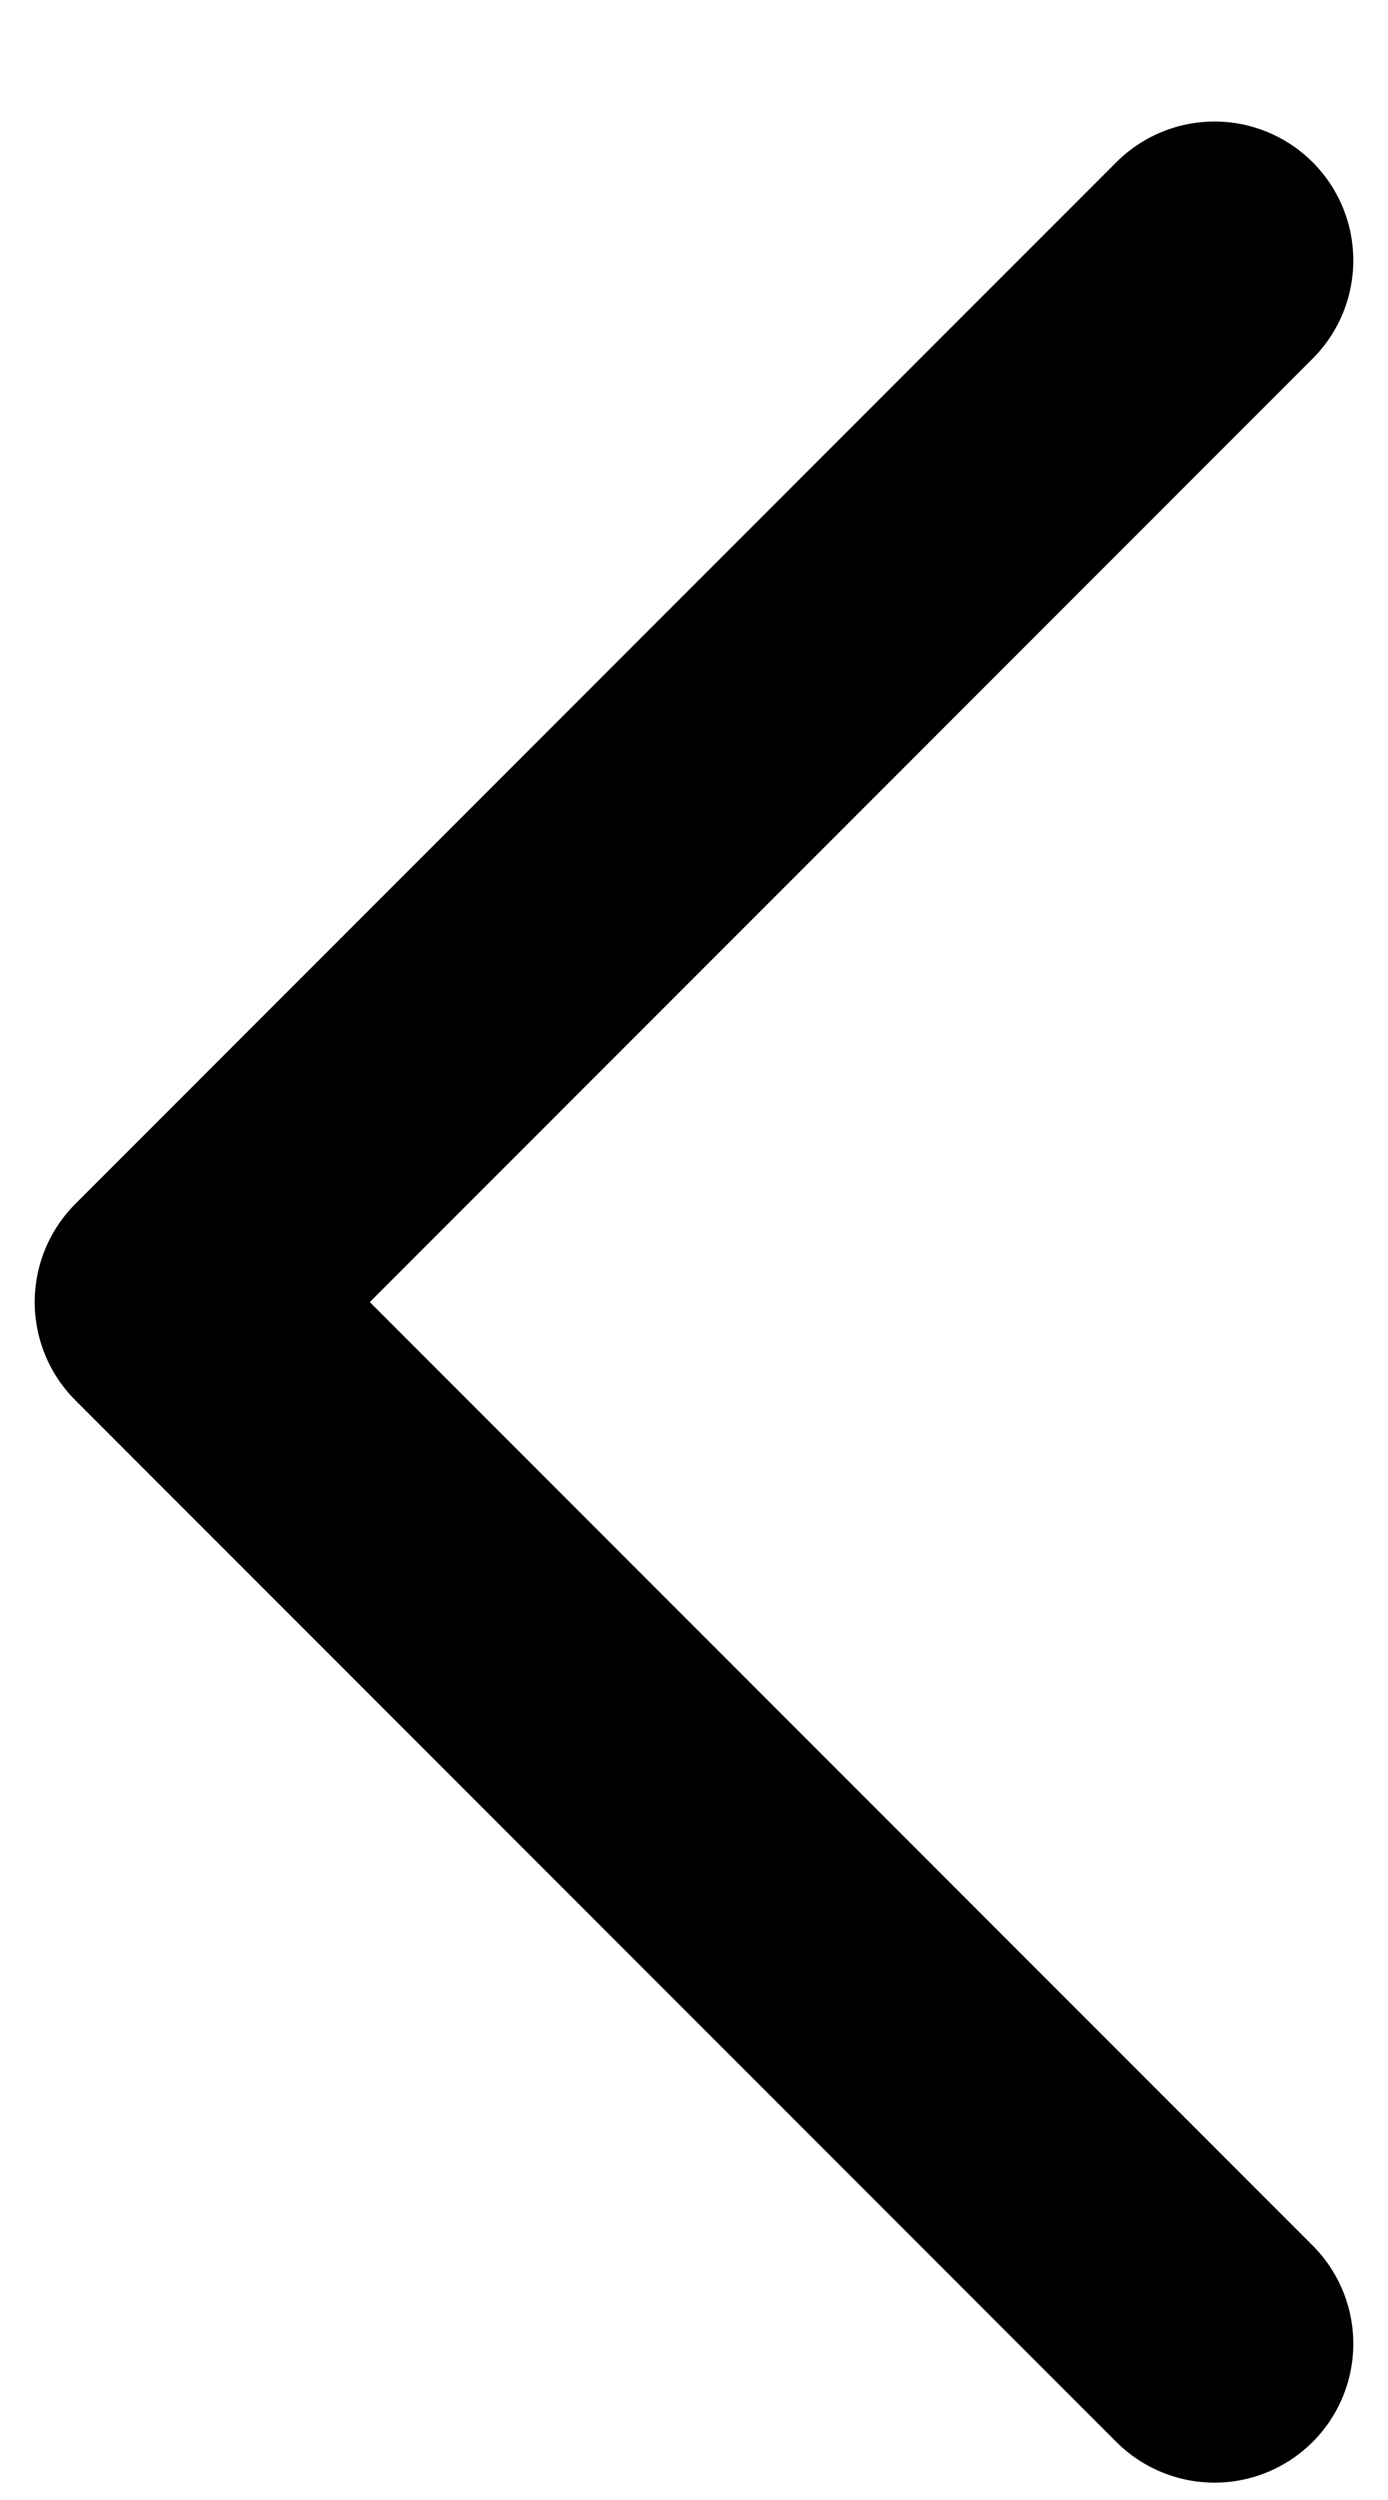 <svg width="10" height="18" viewBox="0 0 10 18" fill="none" xmlns="http://www.w3.org/2000/svg">
<path d="M8.75 16.875L1.25 9.375L8.75 1.875" stroke="black" stroke-width="2" stroke-linecap="round" stroke-linejoin="round"/>
</svg>
